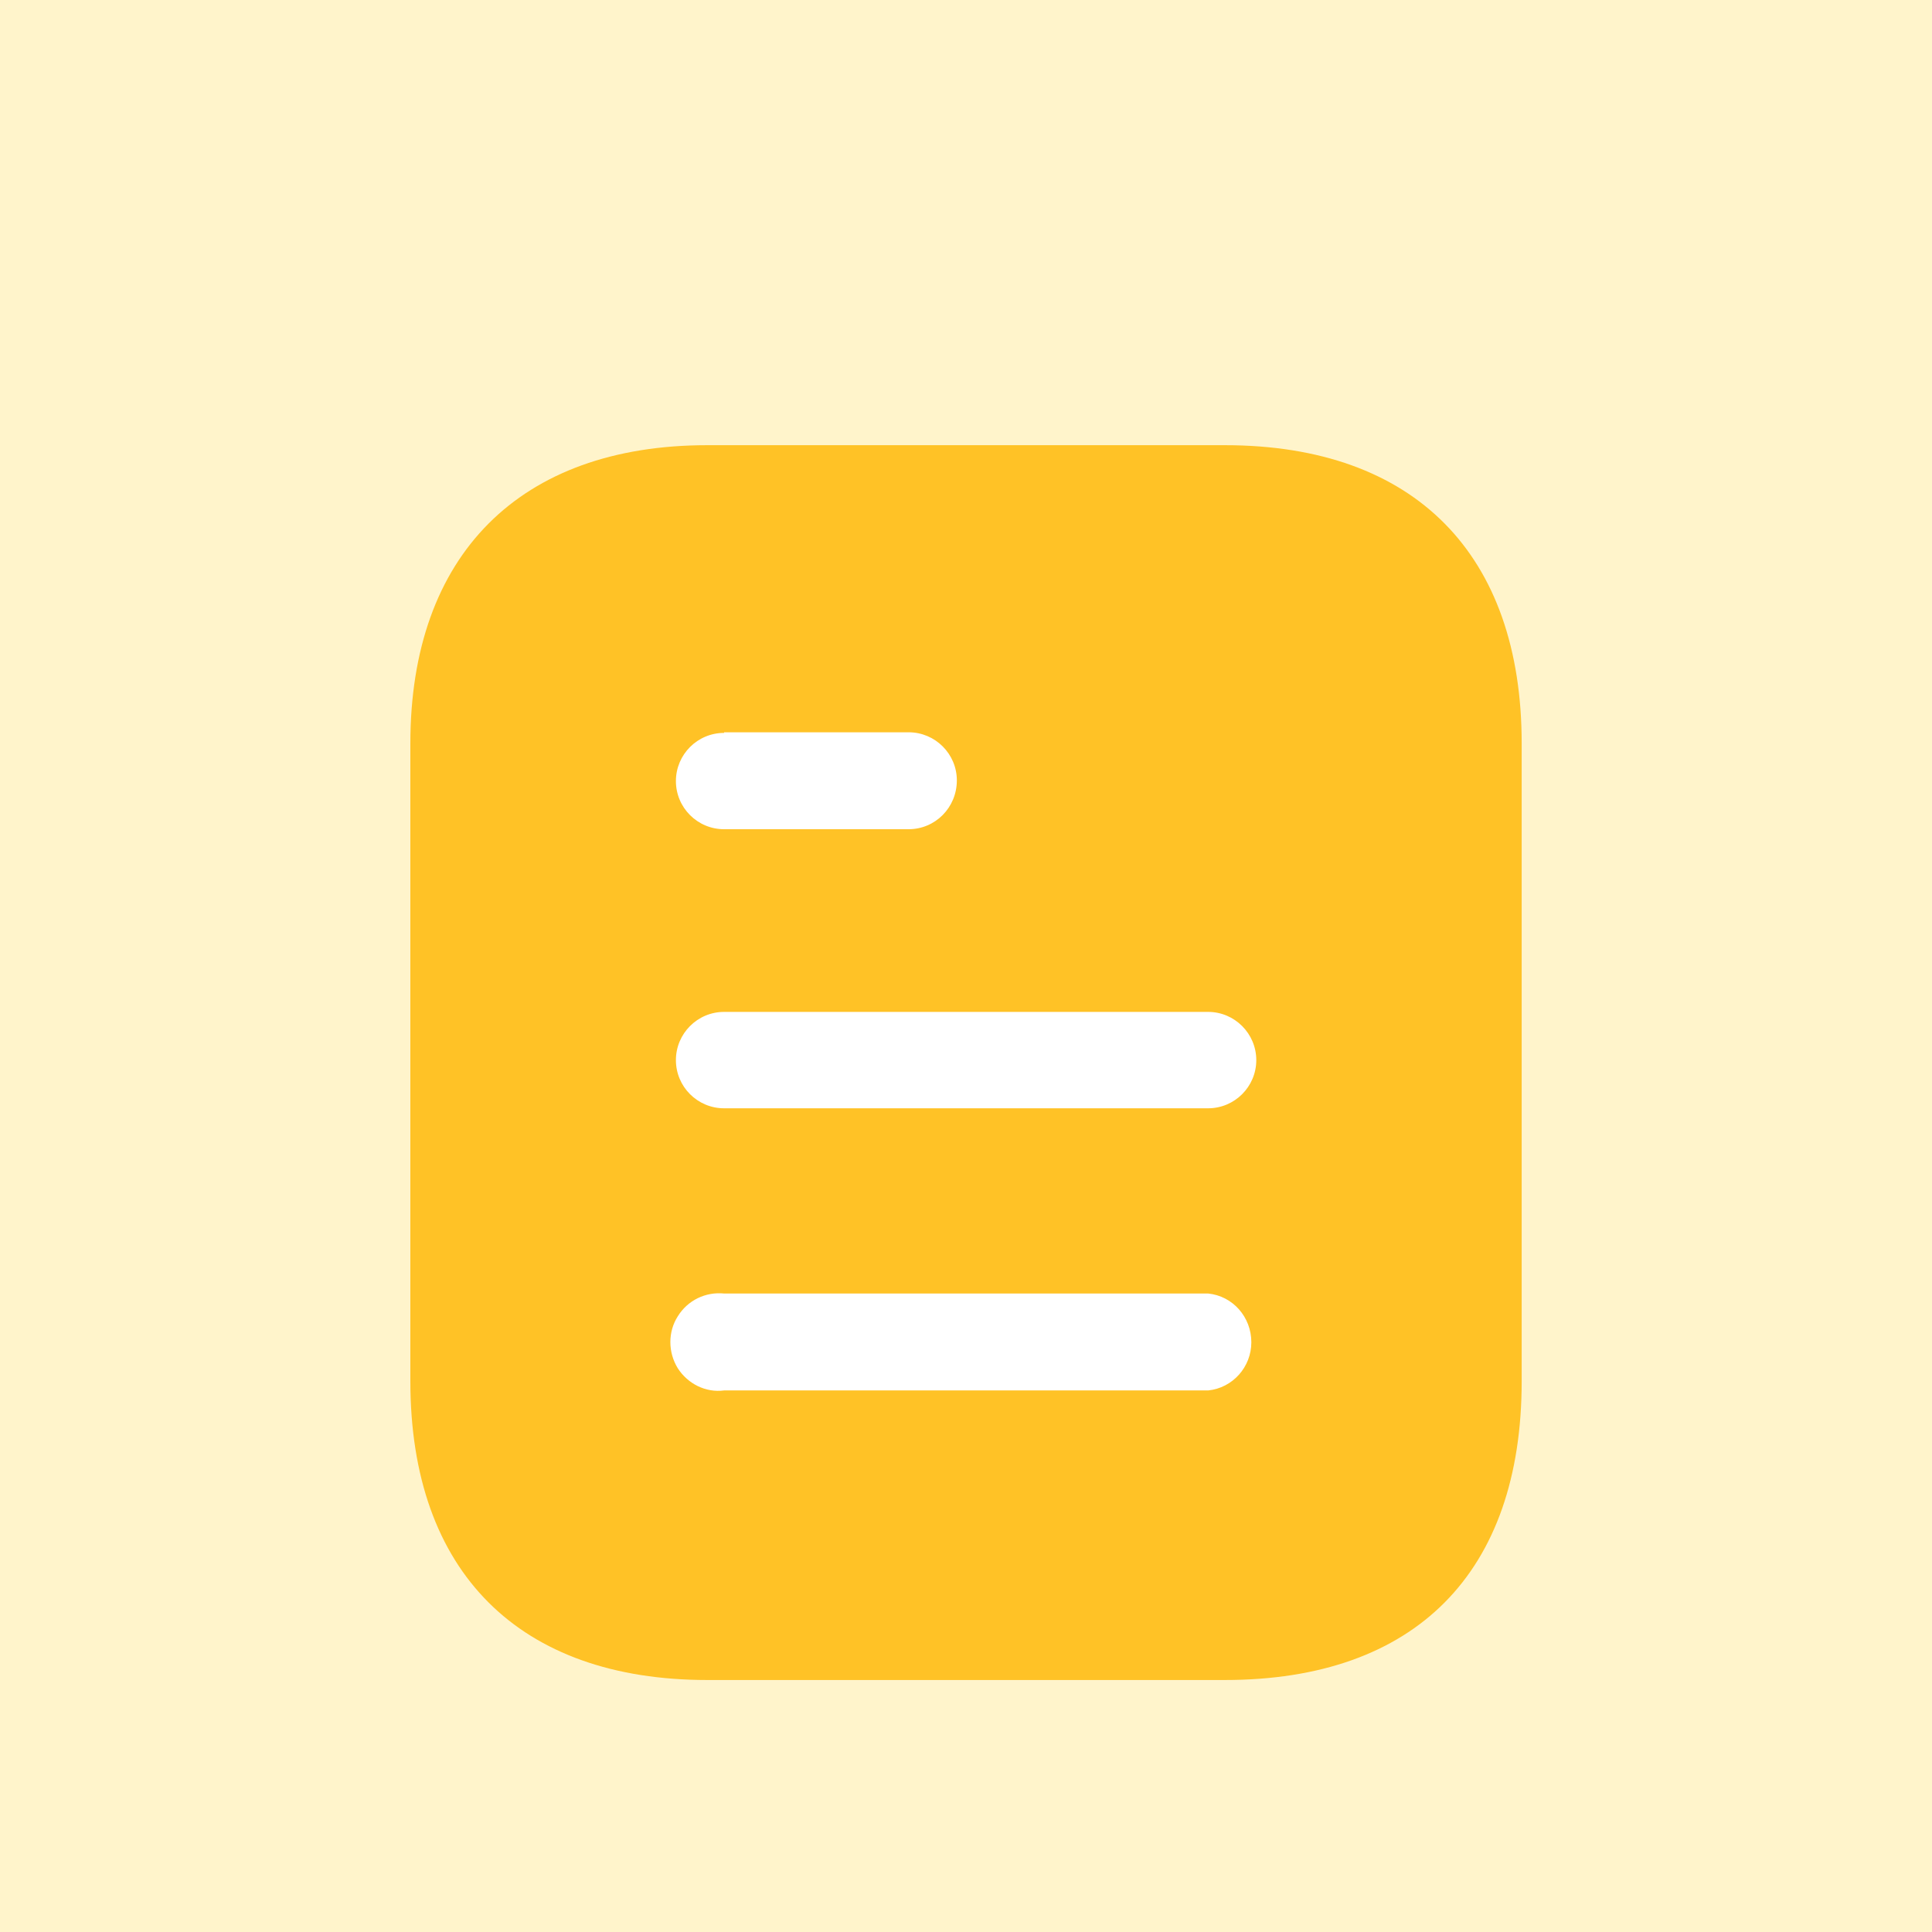 <svg width="100" height="100" viewBox="0 0 100 100" fill="none" xmlns="http://www.w3.org/2000/svg">
<g clip-path="url(#clip0)">
<rect width="100" height="100" fill="white"/>
<rect width="100" height="100" fill="#FFF4CB"/>
<g filter="url(#filter0_d)">
<rect x="34.127" y="29.779" width="32.113" height="40.878" fill="white"/>
<path fill-rule="evenodd" clip-rule="evenodd" d="M36.611 18.043H63.394C73.266 18.043 78.762 23.732 78.762 33.478V66.49C78.762 76.396 73.266 81.957 63.394 81.957H36.611C26.897 81.957 21.24 76.396 21.24 66.49V33.478C21.24 23.732 26.897 18.043 36.611 18.043ZM37.478 32.935V32.903H47.03C48.407 32.903 49.526 34.022 49.526 35.393C49.526 36.802 48.407 37.92 47.03 37.92H37.478C36.1 37.92 34.985 36.802 34.985 35.428C34.985 34.054 36.1 32.935 37.478 32.935ZM37.478 52.365H62.532C63.906 52.365 65.025 51.246 65.025 49.872C65.025 48.498 63.906 47.376 62.532 47.376H37.478C36.1 47.376 34.985 48.498 34.985 49.872C34.985 51.246 36.1 52.365 37.478 52.365ZM37.478 66.969H62.532C63.807 66.841 64.769 65.752 64.769 64.477C64.769 63.166 63.807 62.08 62.532 61.952H37.478C36.52 61.856 35.593 62.303 35.081 63.134C34.57 63.933 34.57 64.988 35.081 65.819C35.593 66.618 36.52 67.097 37.478 66.969Z" fill="#FFC226"/>
</g>
</g>
<defs>
<filter id="filter0_d" x="7.24" y="9.043" width="85.522" height="91.913" filterUnits="userSpaceOnUse" color-interpolation-filters="sRGB">
<feFlood flood-opacity="0" result="BackgroundImageFix"/>
<feColorMatrix in="SourceAlpha" type="matrix" values="0 0 0 0 0 0 0 0 0 0 0 0 0 0 0 0 0 0 127 0"/>
<feOffset dy="5"/>
<feGaussianBlur stdDeviation="7"/>
<feColorMatrix type="matrix" values="0 0 0 0 1 0 0 0 0 0.761 0 0 0 0 0.149 0 0 0 0.39 0"/>
<feBlend mode="normal" in2="BackgroundImageFix" result="effect1_dropShadow"/>
<feBlend mode="normal" in="SourceGraphic" in2="effect1_dropShadow" result="shape"/>
</filter>
<clipPath id="clip0">
<rect width="100" height="100" fill="white"/>
</clipPath>
</defs>
</svg>
